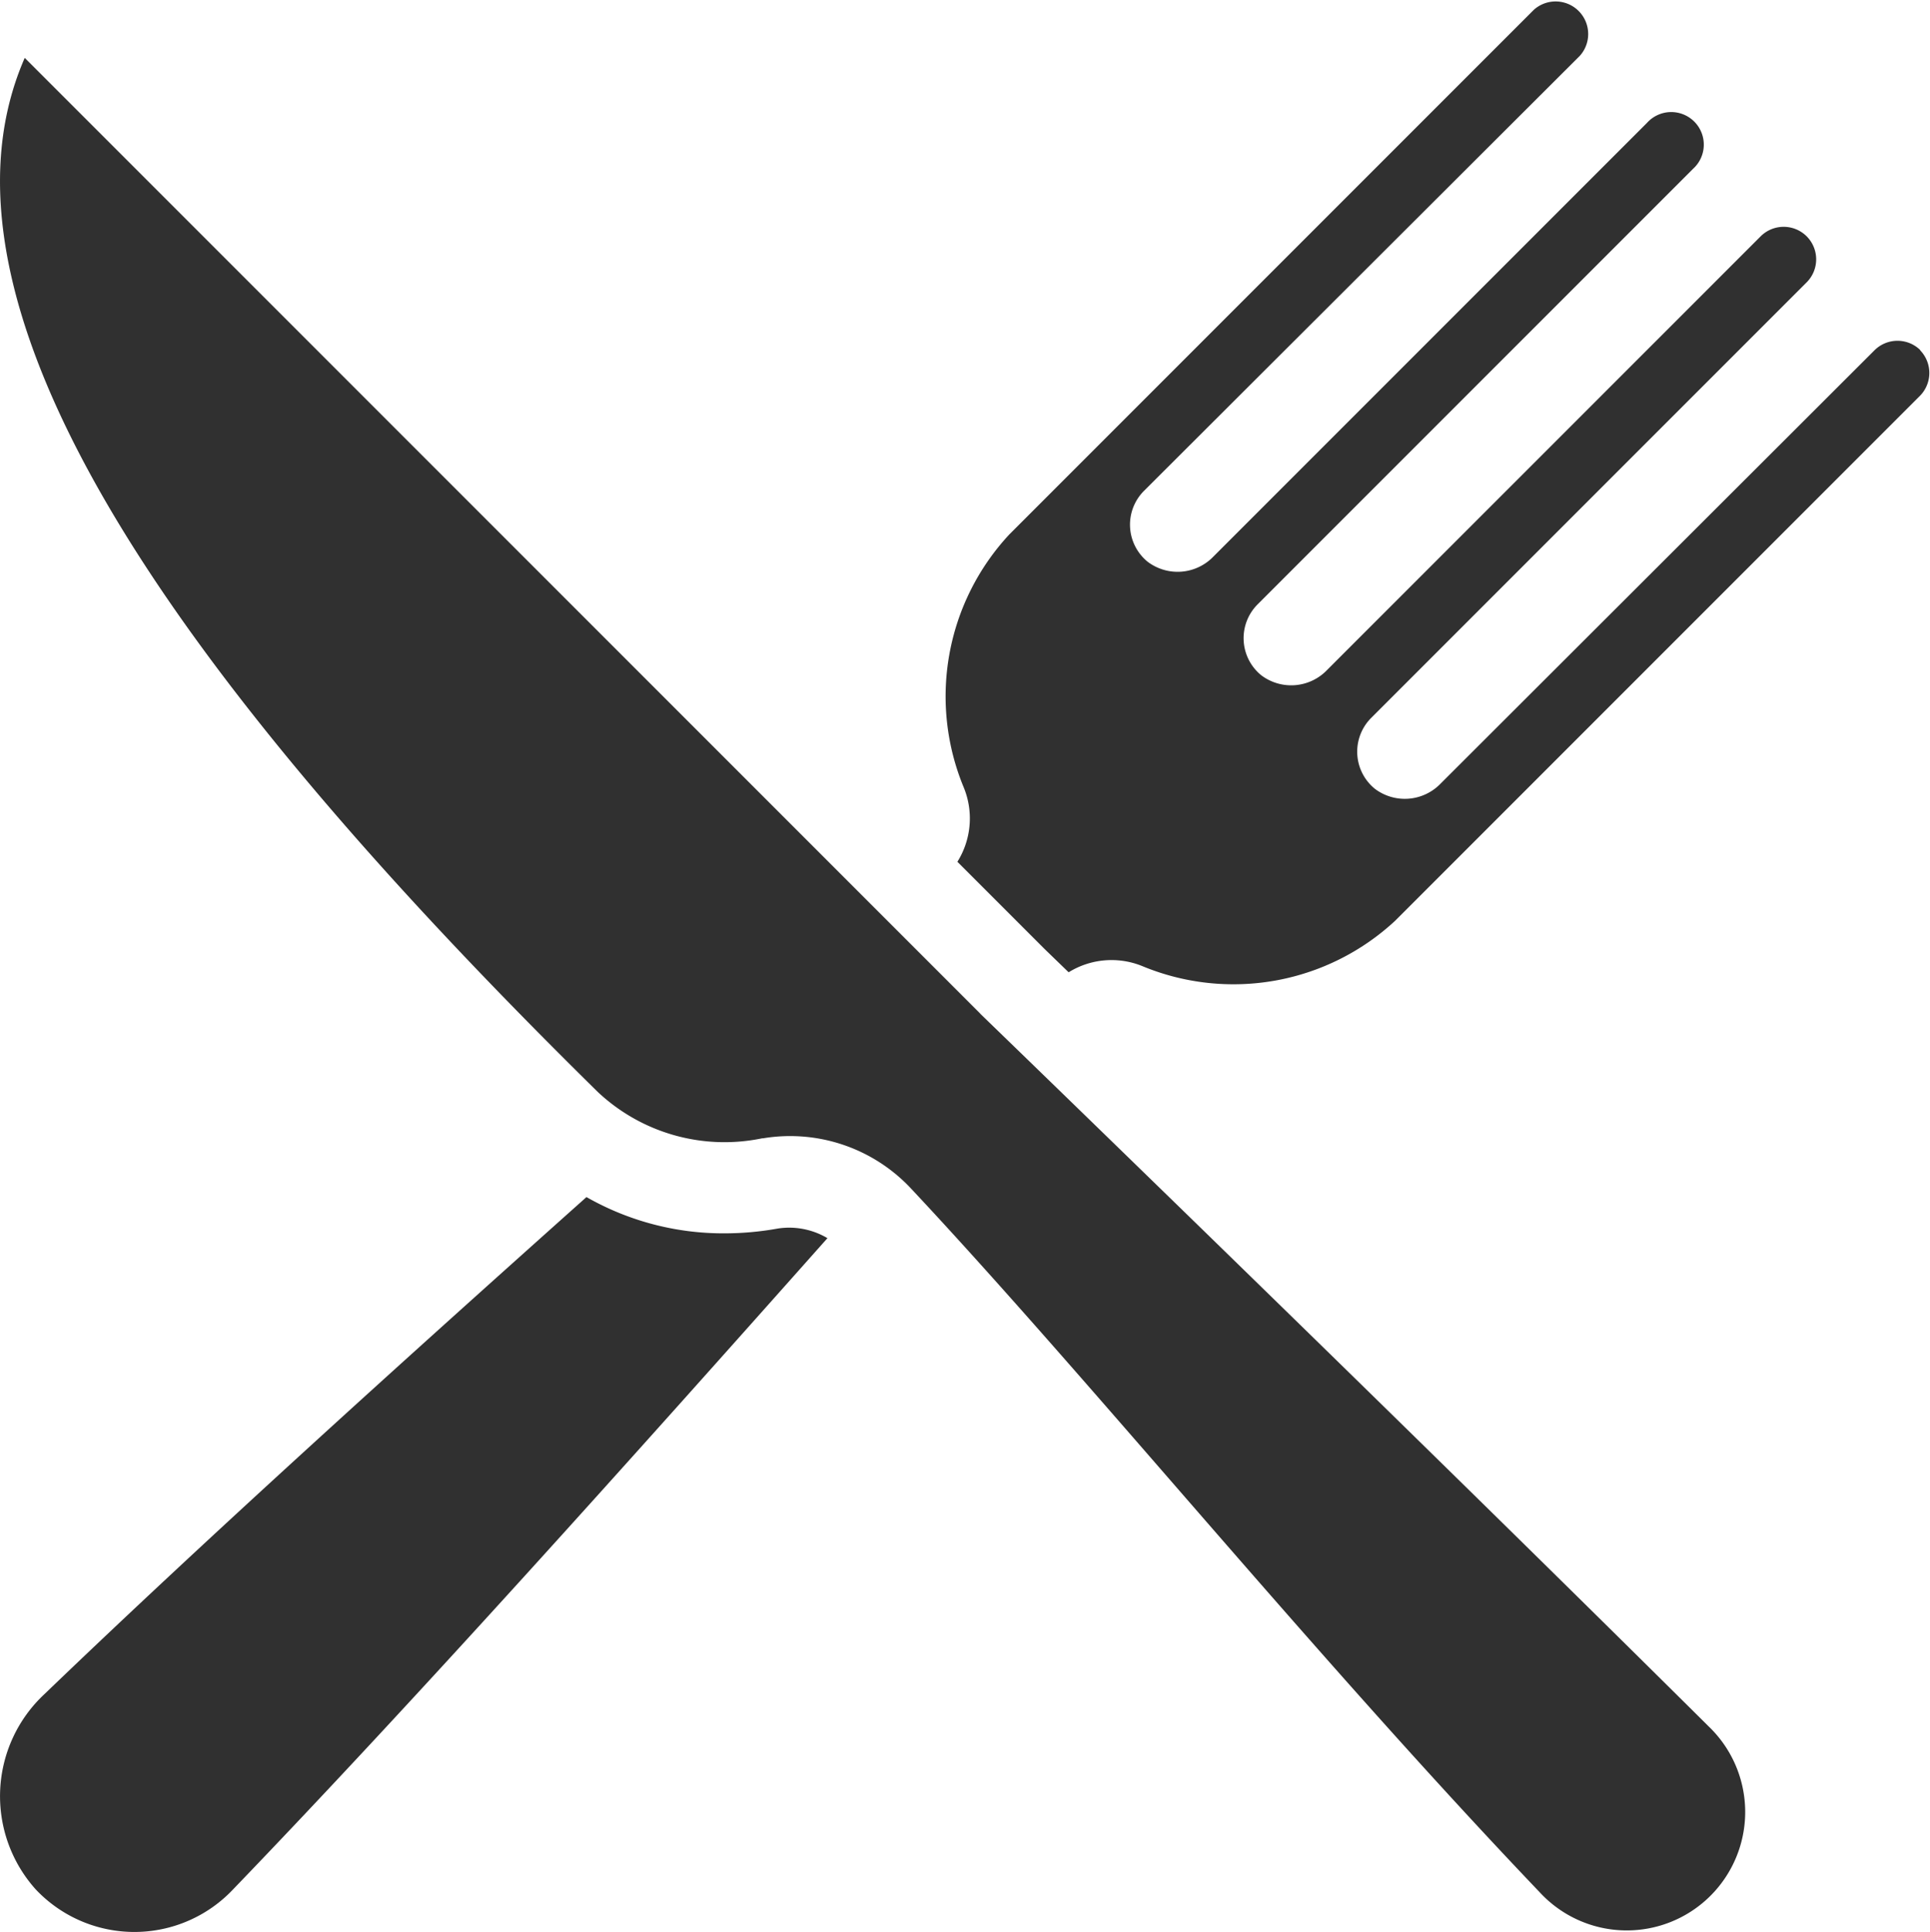 <svg id="icon_eat" xmlns="http://www.w3.org/2000/svg" xmlns:xlink="http://www.w3.org/1999/xlink" width="17.244" height="17.257" viewBox="0 0 17.244 17.257">
  <defs>
    <clipPath id="clip-path">
      <rect id="長方形_2" data-name="長方形 2" width="17.244" height="17.257" fill="none"/>
    </clipPath>
  </defs>
  <g id="グループ_4" data-name="グループ 4" clip-path="url(#clip-path)">
    <path id="パス_5" data-name="パス 5" d="M6.95,173.952a2.7,2.7,0,0,1-.477.043,2.468,2.468,0,0,1-1.233-.324c-1.68,1.5-3.41,3.063-4.844,4.441a1.246,1.246,0,0,0-.077,1.743,1.212,1.212,0,0,0,1.754.01c1.648-1.711,3.564-3.852,5.32-5.827a.67.67,0,0,0-.443-.086" transform="translate(0 -162.978)" fill="#303030"/>
    <path id="パス_6" data-name="パス 6" d="M145.987,3.13a.291.291,0,0,0-.411,0L141.7,7a.444.444,0,0,1-.588.047.427.427,0,0,1-.033-.633l3.891-3.891a.291.291,0,0,0,0-.411h0a.291.291,0,0,0-.411,0l-3.874,3.874a.444.444,0,0,1-.588.047.427.427,0,0,1-.033-.633l3.891-3.891a.291.291,0,1,0-.411-.411l-3.874,3.874a.444.444,0,0,1-.588.047.427.427,0,0,1-.033-.633L142.943.5a.291.291,0,0,0-.411-.411l-4.687,4.687,0,0a2.123,2.123,0,0,0-.405,2.262.729.729,0,0,1-.058.661l.78.78.214.207a.728.728,0,0,1,.656-.056,2.123,2.123,0,0,0,2.262-.405l0,0,4.687-4.687a.291.291,0,0,0,0-.411" transform="translate(-128.828 -0.001)" fill="#303030"/>
    <path id="パス_7" data-name="パス 7" d="M8.759,16.943.221,8.405c-1.041,2.383,1.754,5.925,5.12,9.237a1.653,1.653,0,0,0,1.469.414h.008a1.479,1.479,0,0,1,1.321.448c1.593,1.7,3.6,4.173,5.619,6.288a1.058,1.058,0,1,0,1.509-1.482c-2.806-2.785-6.508-6.366-6.508-6.366" transform="translate(0 -7.888)" fill="#303030"/>
  </g>
</svg>
